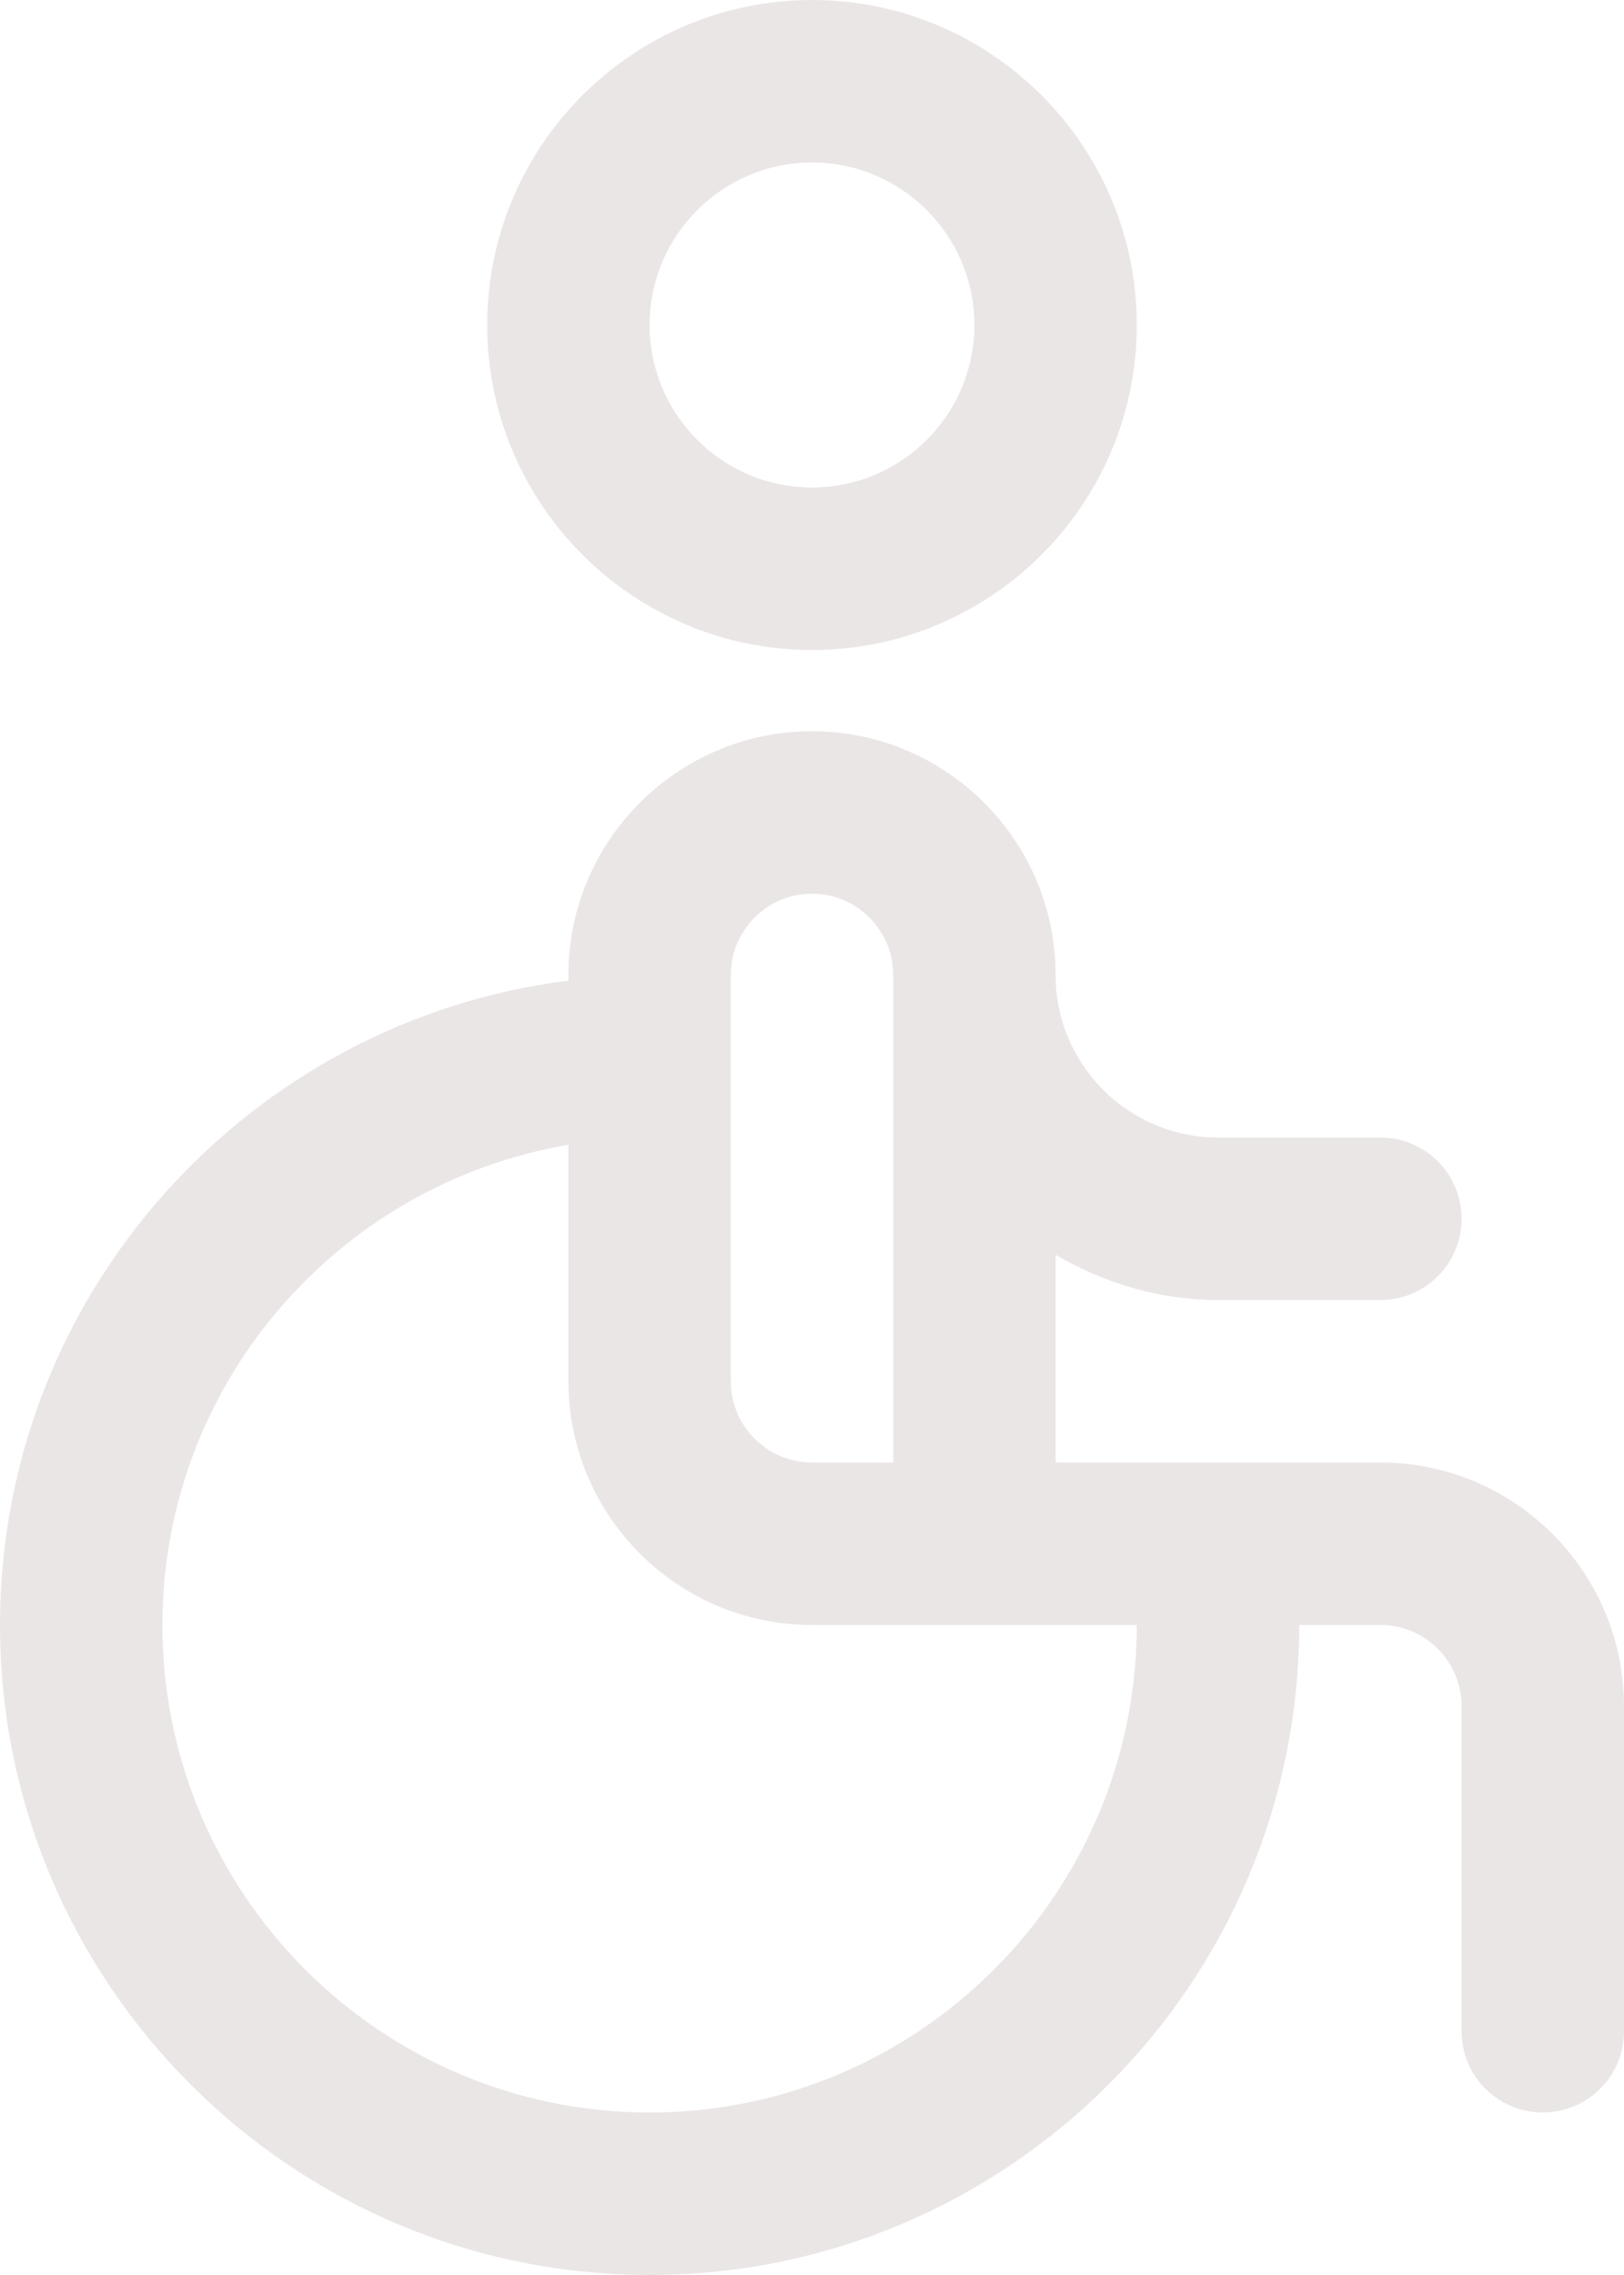 <?xml version="1.0" encoding="UTF-8" standalone="no"?><svg xmlns="http://www.w3.org/2000/svg" xmlns:xlink="http://www.w3.org/1999/xlink" fill="#ebe6e6" height="28" preserveAspectRatio="xMidYMid meet" version="1" viewBox="6.0 2.0 20.0 28.0" width="20" zoomAndPan="magnify"><g id="change1_1"><path d="M16,10c2.206,0,4-1.794,4-4s-1.794-4-4-4s-4,1.794-4,4S13.794,10,16,10z M16,4c1.103,0,2,0.897,2,2 s-0.897,2-2,2s-2-0.897-2-2S14.897,4,16,4z" fill="inherit"/></g><g id="change1_2"><path d="M14,30c4.411,0,8-3.589,8-8h1c0.552,0,1,0.449,1,1v4c0,0.552,0.447,1,1,1s1-0.448,1-1v-4 c0-1.654-1.346-3-3-3h-4v-2.556C19.591,17.788,20.268,18,21,18h2c0.553,0,1-0.448,1-1s-0.447-1-1-1h-2c-1.103,0-2-0.897-2-2 c0-1.654-1.346-3-3-3s-3,1.346-3,3v0.069C9.06,14.564,6,17.928,6,22C6,26.411,9.589,30,14,30z M15,14c0-0.551,0.448-1,1-1 s1,0.449,1,1v6h-1c-0.552,0-1-0.449-1-1V14z M13,16.09V19c0,1.654,1.346,3,3,3c1.447,0,2.553,0,4,0c0,3.309-2.691,6-6,6 s-6-2.691-6-6C8,19.033,10.167,16.569,13,16.09z" fill="inherit"/></g></svg>